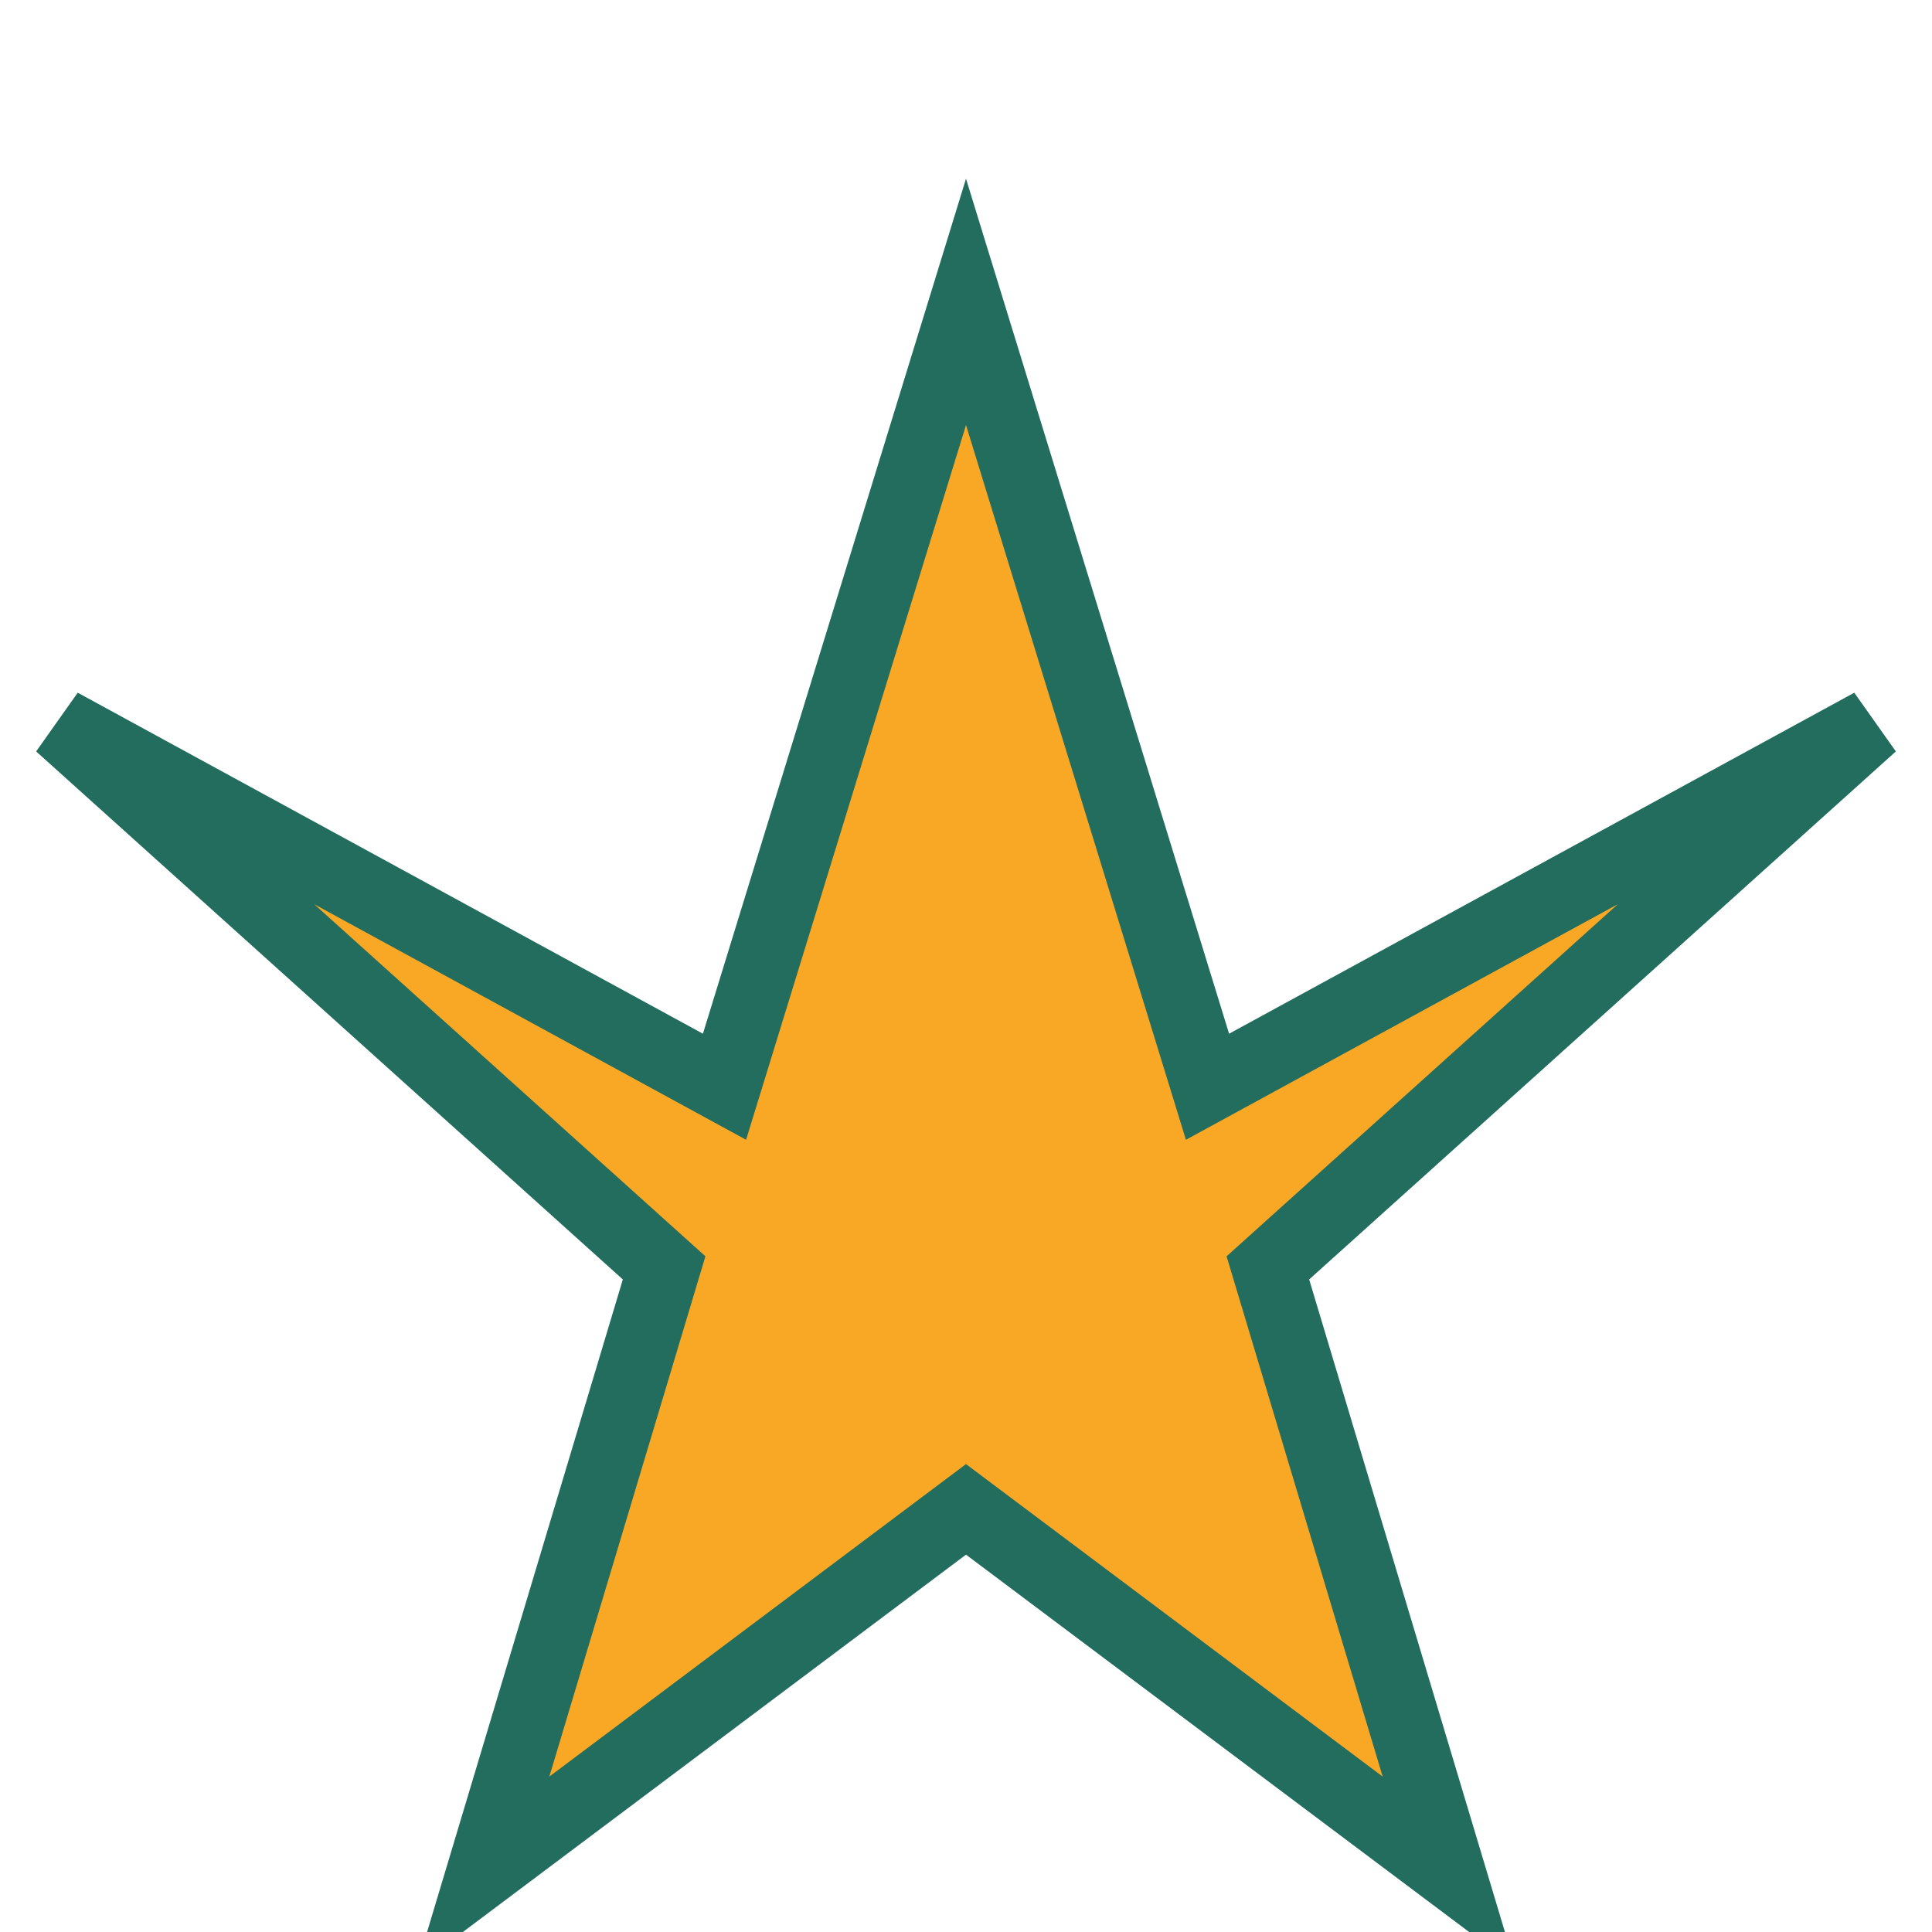 <?xml version="1.0" encoding="UTF-8"?>
<svg xmlns="http://www.w3.org/2000/svg" width="32" height="32" viewBox="0 0 32 32"><polygon points="16,5 20,18 31,12 21,21 24,31 16,25 8,31 11,21 1,12 12,18" fill="#F9A826" stroke="#236D5E" stroke-width="1.2"/></svg>